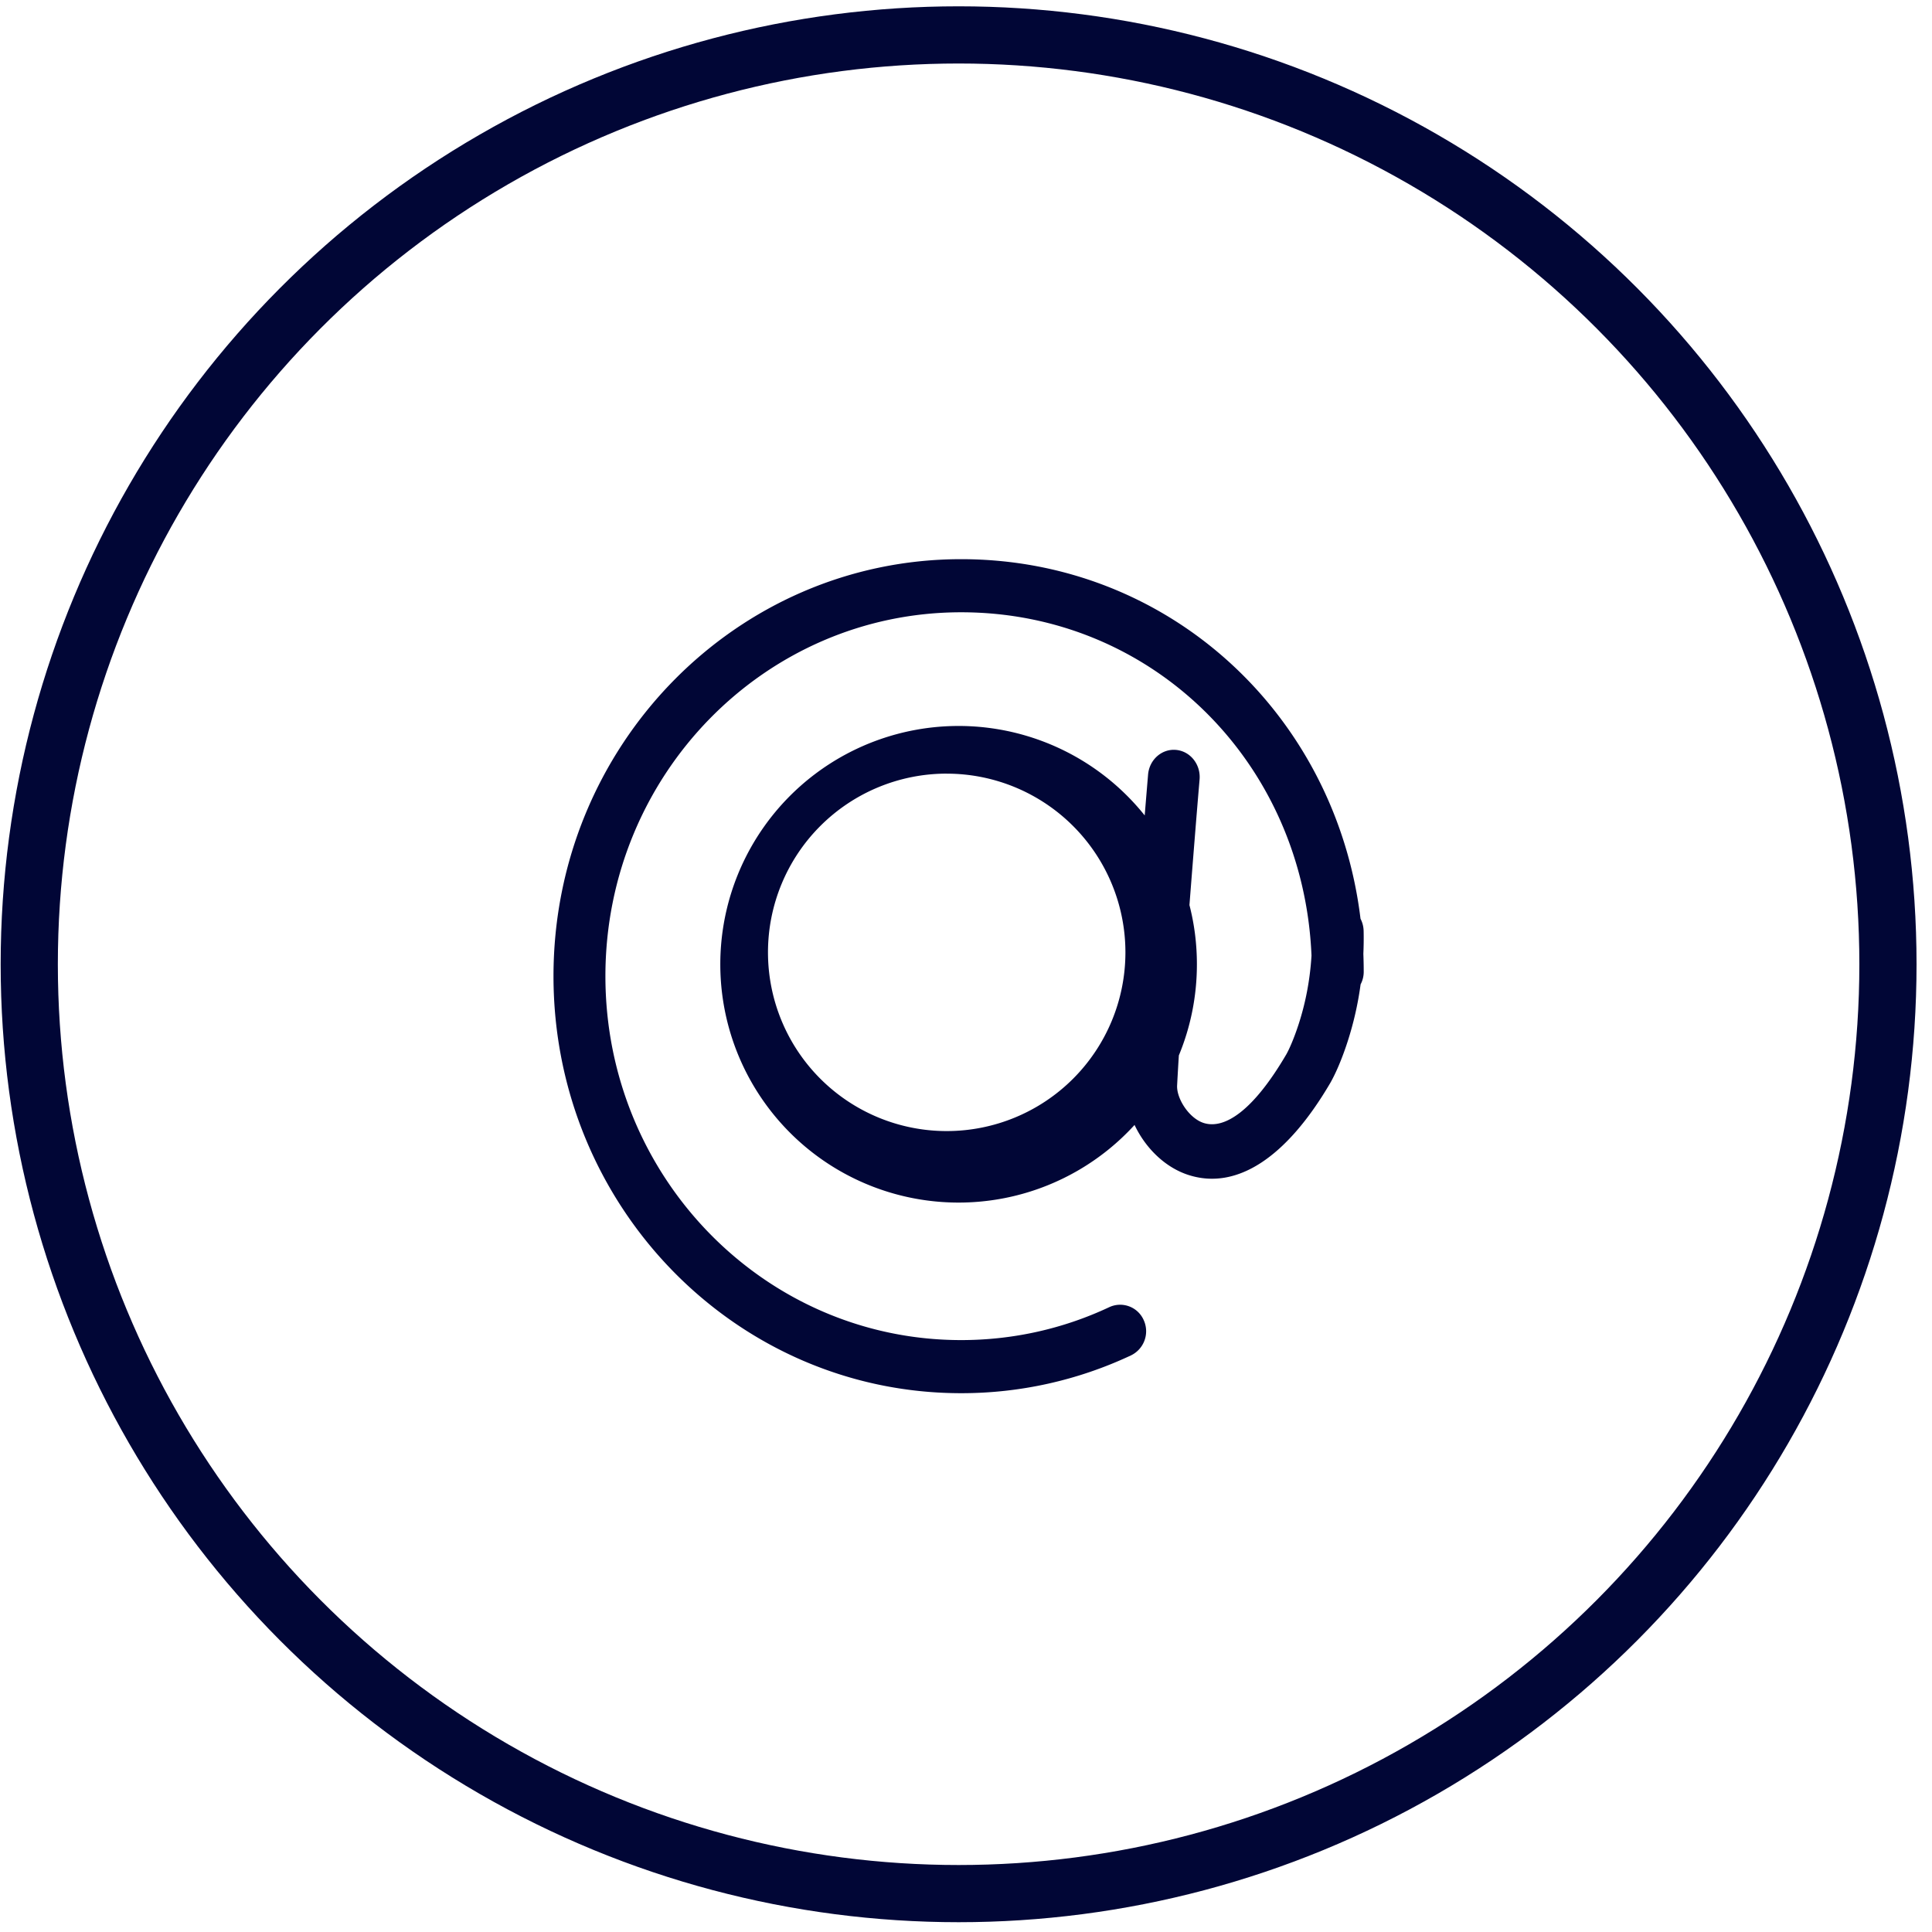<svg width="70" height="70" viewBox="0 0 70 70" xmlns="http://www.w3.org/2000/svg">
    <g fill="none" fill-rule="evenodd">
        <circle cx="33.672" cy="33.672" r="33.672" transform="translate(1.06 1.265)" stroke="#010636" stroke-width="2.072"/>
        <path d="M34.824 20.26c7.516 0 13.57 5.61 14.47 13.028.07.133.11.286.113.448.006.278.002.552-.01.822.008.215.013.432.013.65 0 .166-.041.322-.113.458a11.876 11.876 0 0 1-.473 2.08c-.224.69-.454 1.192-.624 1.489-1.609 2.746-3.413 3.883-5.125 3.341-.864-.273-1.575-.986-1.968-1.817a8.633 8.633 0 0 1-15.009-5.821 8.634 8.634 0 0 1 15.378-5.392l-.016.178a671.047 671.047 0 0 1 .137-1.659c.046-.542.501-.943 1.016-.894.515.048.896.527.85 1.07a348.904 348.904 0 0 0-.137 1.65c-.077.956-.155 1.934-.23 2.902.177.685.27 1.404.27 2.145 0 1.17-.233 2.285-.654 3.302a94.76 94.76 0 0 0-.063 1.088c-.024.473.432 1.191.964 1.36.744.235 1.78-.418 2.99-2.482.1-.175.271-.55.449-1.097.246-.757.412-1.59.466-2.485-.291-7.008-5.774-12.44-12.694-12.44-7.118 0-12.889 5.903-12.889 13.184 0 7.283 5.77 13.186 12.89 13.186 1.879 0 3.7-.41 5.368-1.194a.932.932 0 0 1 1.247.473.971.971 0 0 1-.462 1.275 14.435 14.435 0 0 1-6.154 1.37c-8.157 0-14.77-6.764-14.77-15.11 0-8.344 6.614-15.108 14.77-15.108zm-.524 7.77a6.475 6.475 0 1 0 .002 12.951 6.475 6.475 0 0 0-.002-12.95z" fill="#010636" fill-rule="nonzero"/>
    </g>
</svg>
